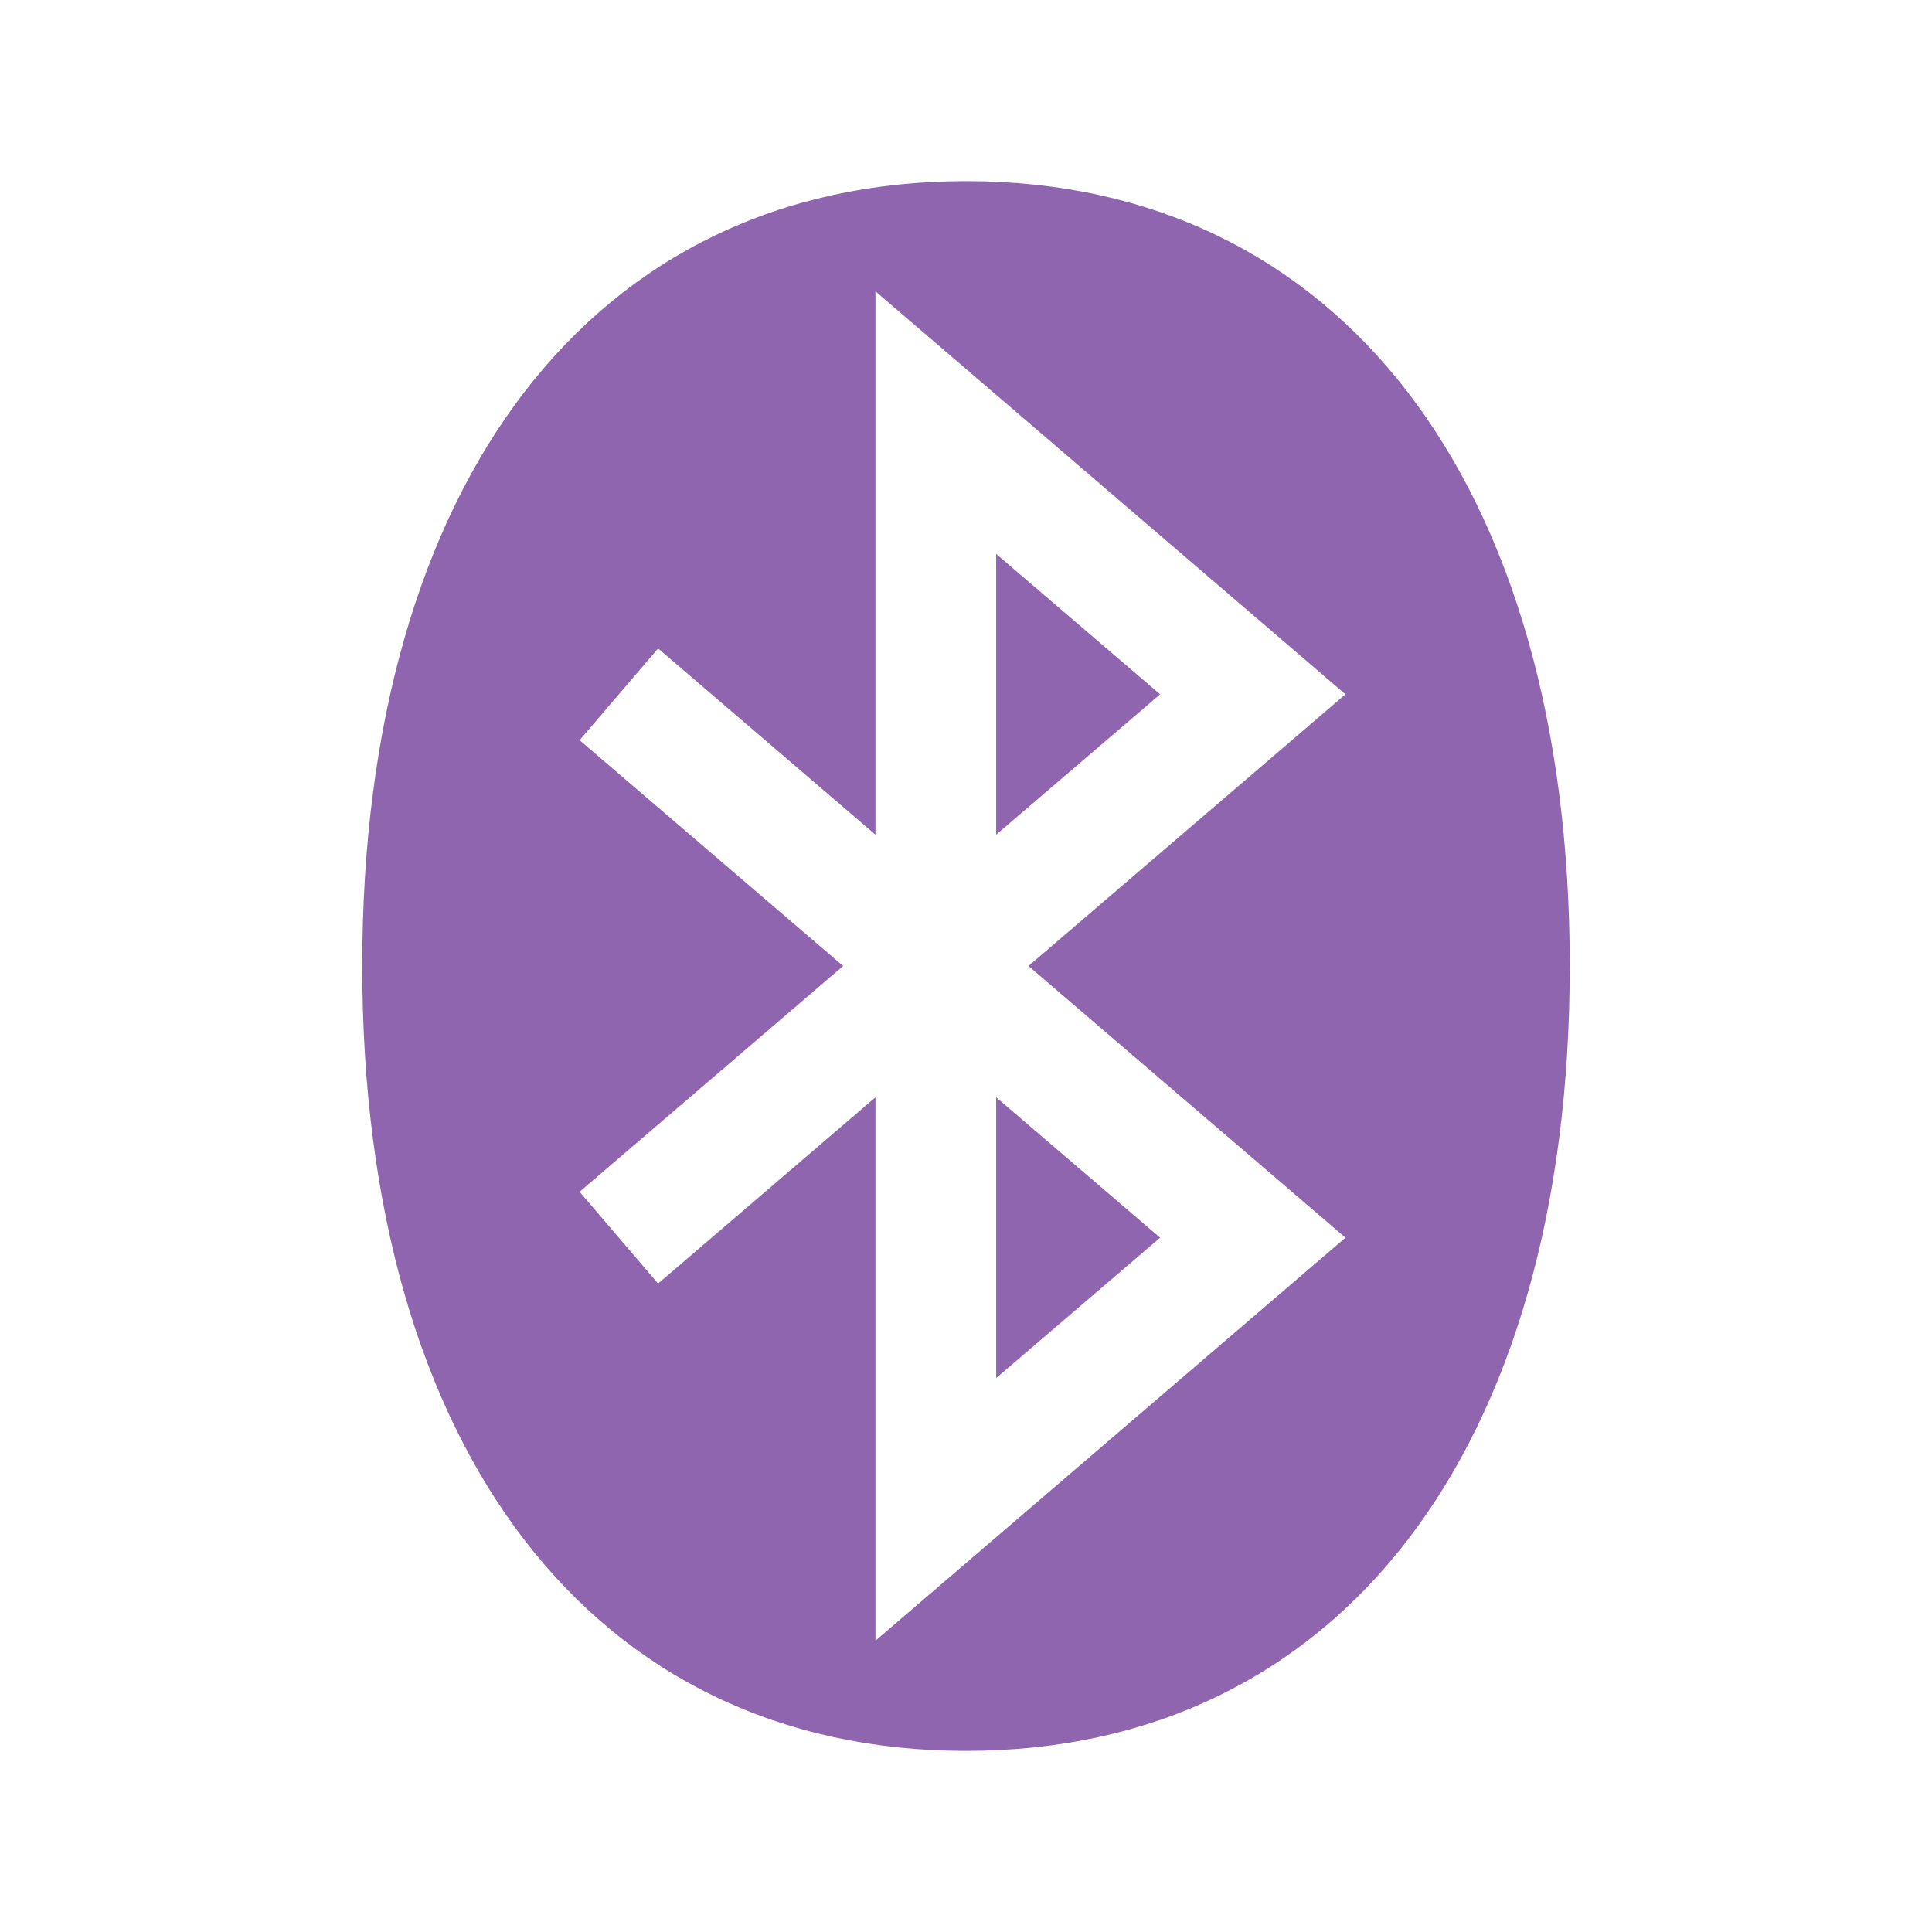 <svg xmlns="http://www.w3.org/2000/svg"  viewBox="0 0 64 64"><defs fill="#9065B0" /><path  d="m38.43,23l-5.43,4.65v-9.3l5.43,4.65Zm-5.43,22.65l5.43-4.65-5.43-4.65v9.3Zm19-13.65c0,16.04-7.66,26-20,26s-20-9.96-20-26S19.66,6,32,6s20,9.96,20,26Zm-17.93,0l10.5-9-15.57-13.35v18l-7.2-6.17-2.6,3.04,8.73,7.48-8.73,7.48,2.6,3.04,7.2-6.17v18l15.57-13.35-10.5-9Z" fill="#9065B0" /></svg>